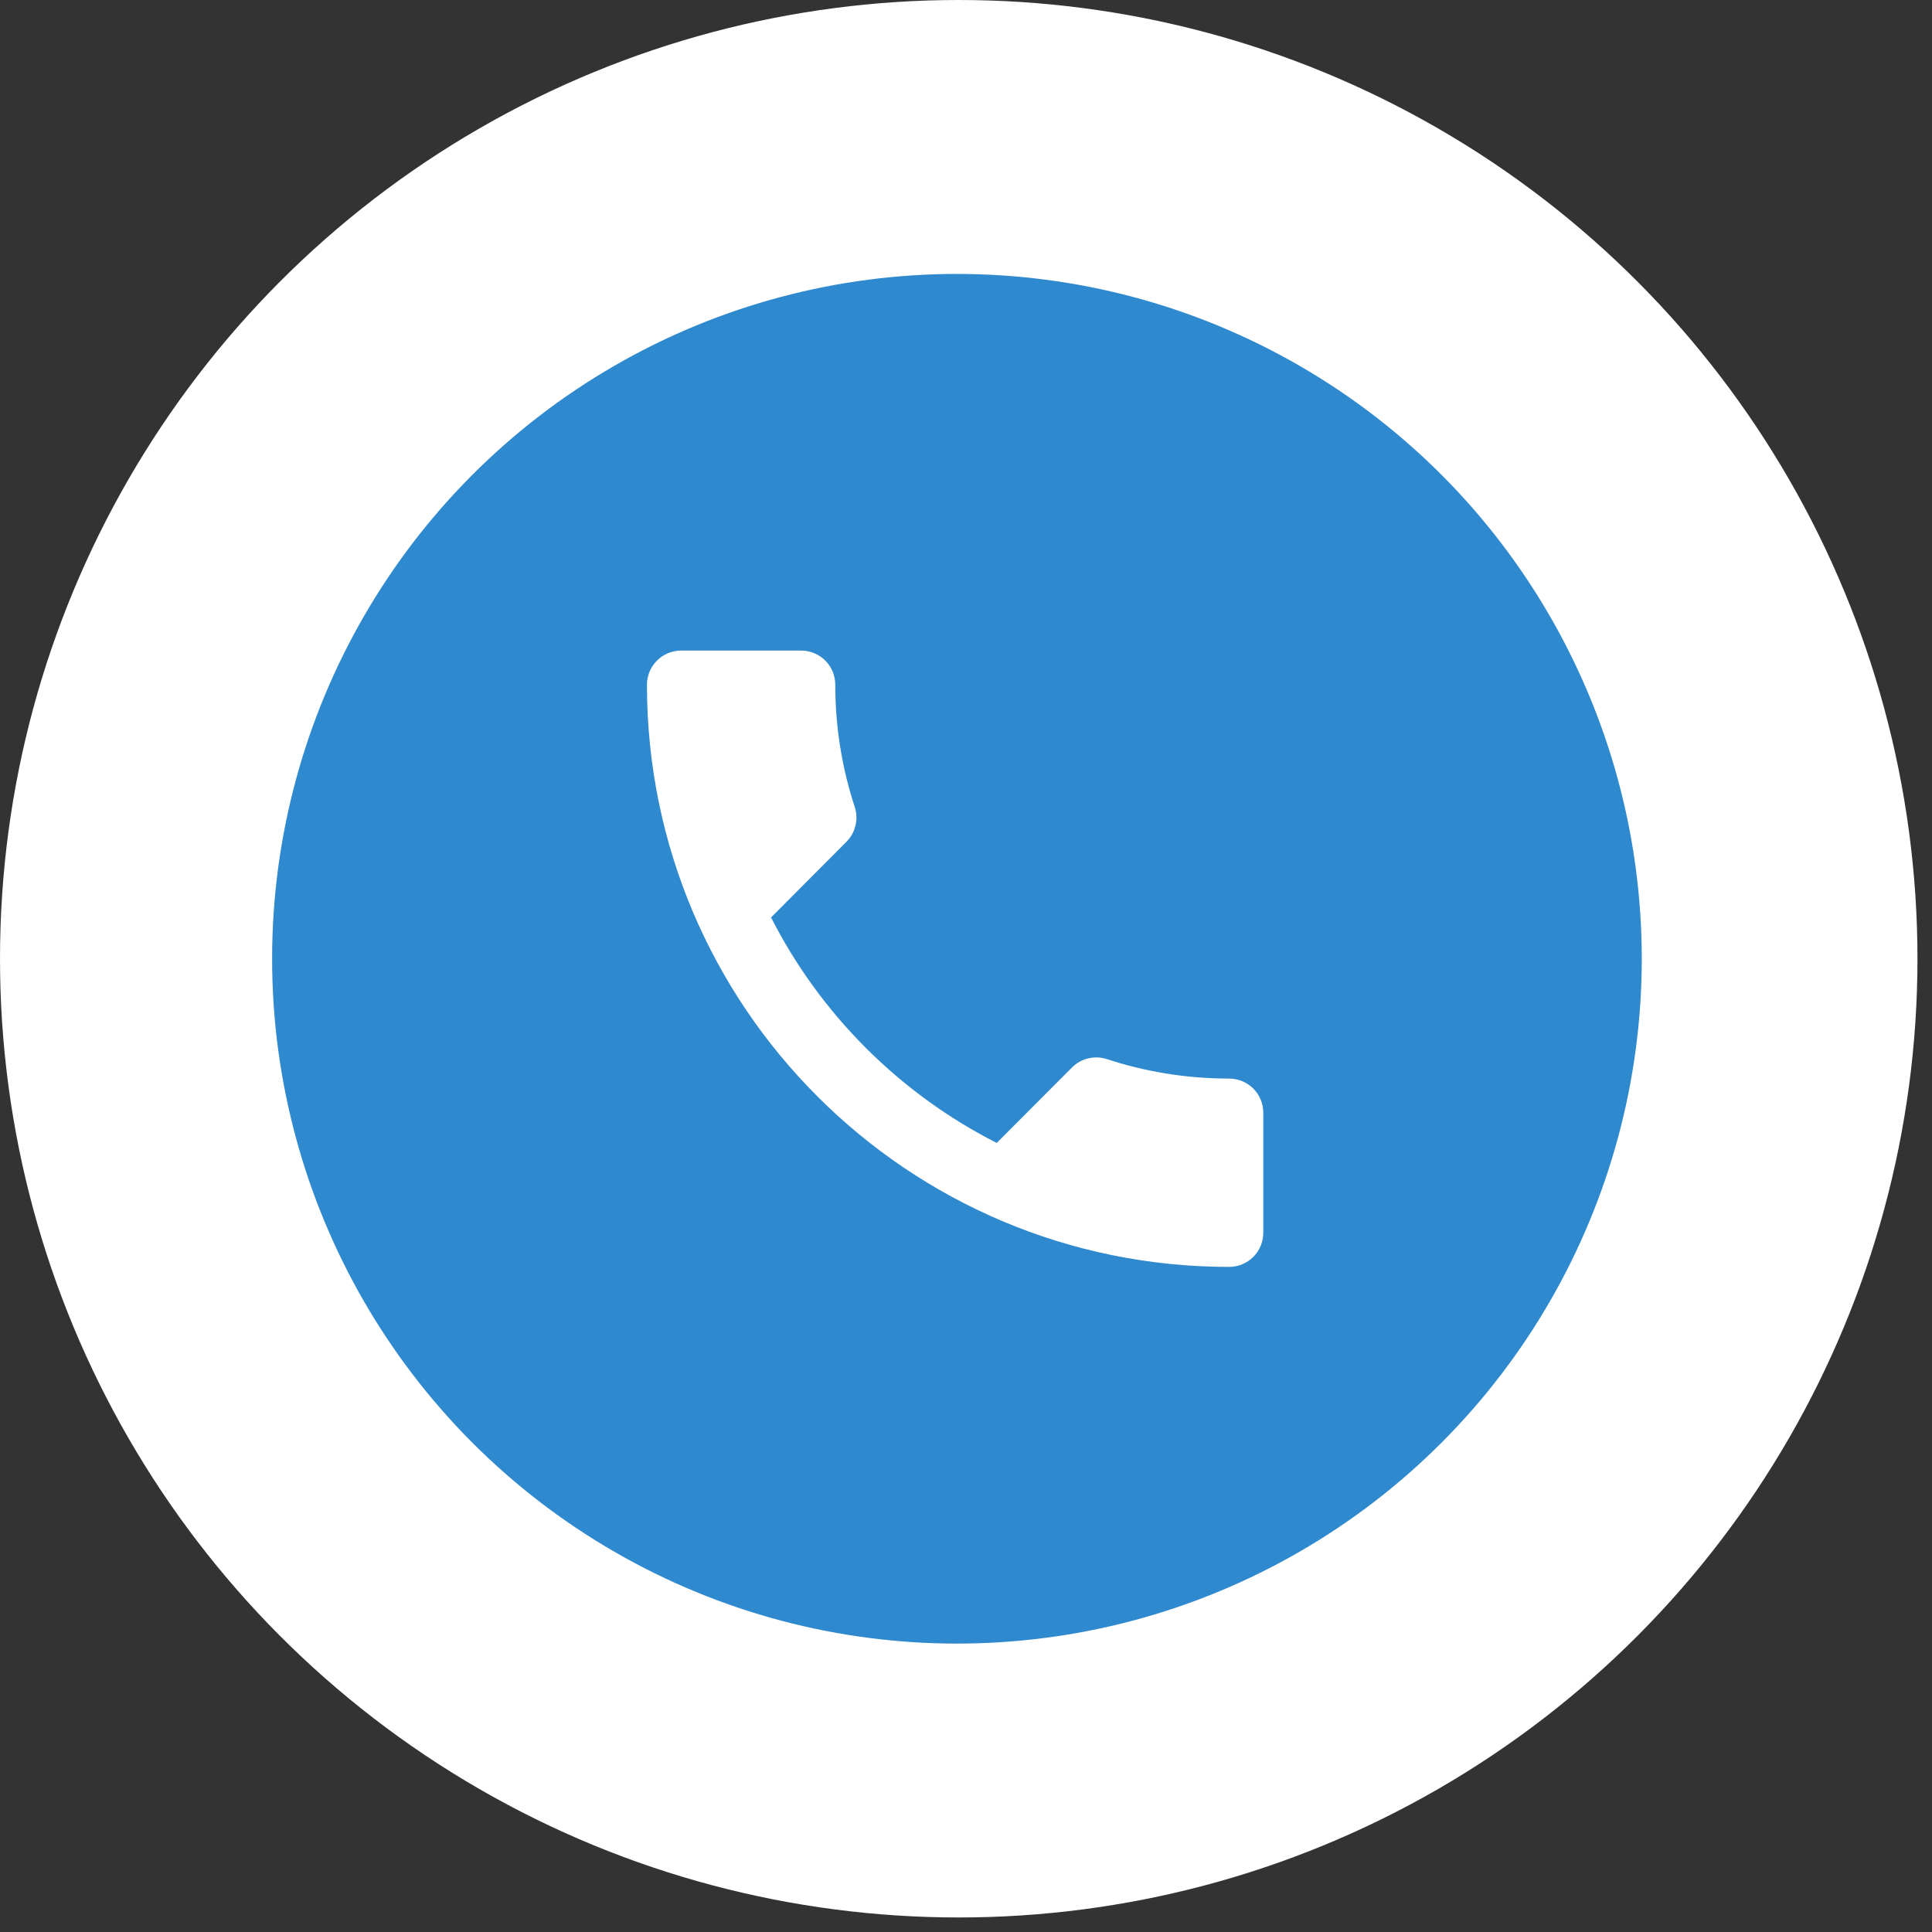 <svg xmlns="http://www.w3.org/2000/svg" width="71" height="71" viewBox="0 0 71 71" fill="none"><rect x="0" y="0" width="71" height="71" fill="#333333" stroke="none"/><circle cx="35.233" cy="35.233" r="35.233" fill="white"></circle><circle cx="35.167" cy="35.234" r="25.167" fill="#2F89CE"></circle><g clip-path="url(#clip0_3_221)"><path d="M28.336 33.716C30.148 37.278 33.062 40.191 36.629 42.002L39.397 39.228C39.743 38.882 40.24 38.781 40.674 38.92C42.084 39.385 43.6 39.637 45.167 39.637C45.865 39.637 46.425 40.197 46.425 40.895V45.299C46.425 45.998 45.865 46.558 45.167 46.558C33.351 46.558 23.775 36.982 23.775 25.166C23.775 24.468 24.341 23.908 25.033 23.908H29.438C30.136 23.908 30.696 24.468 30.696 25.166C30.696 26.733 30.948 28.249 31.413 29.658C31.552 30.092 31.451 30.59 31.105 30.936L28.336 33.716V33.716Z" fill="white"></path></g><defs><clipPath id="clip0_3_221"><rect width="30.2" height="30.2" fill="white" transform="translate(20 20.133)"></rect></clipPath></defs></svg>